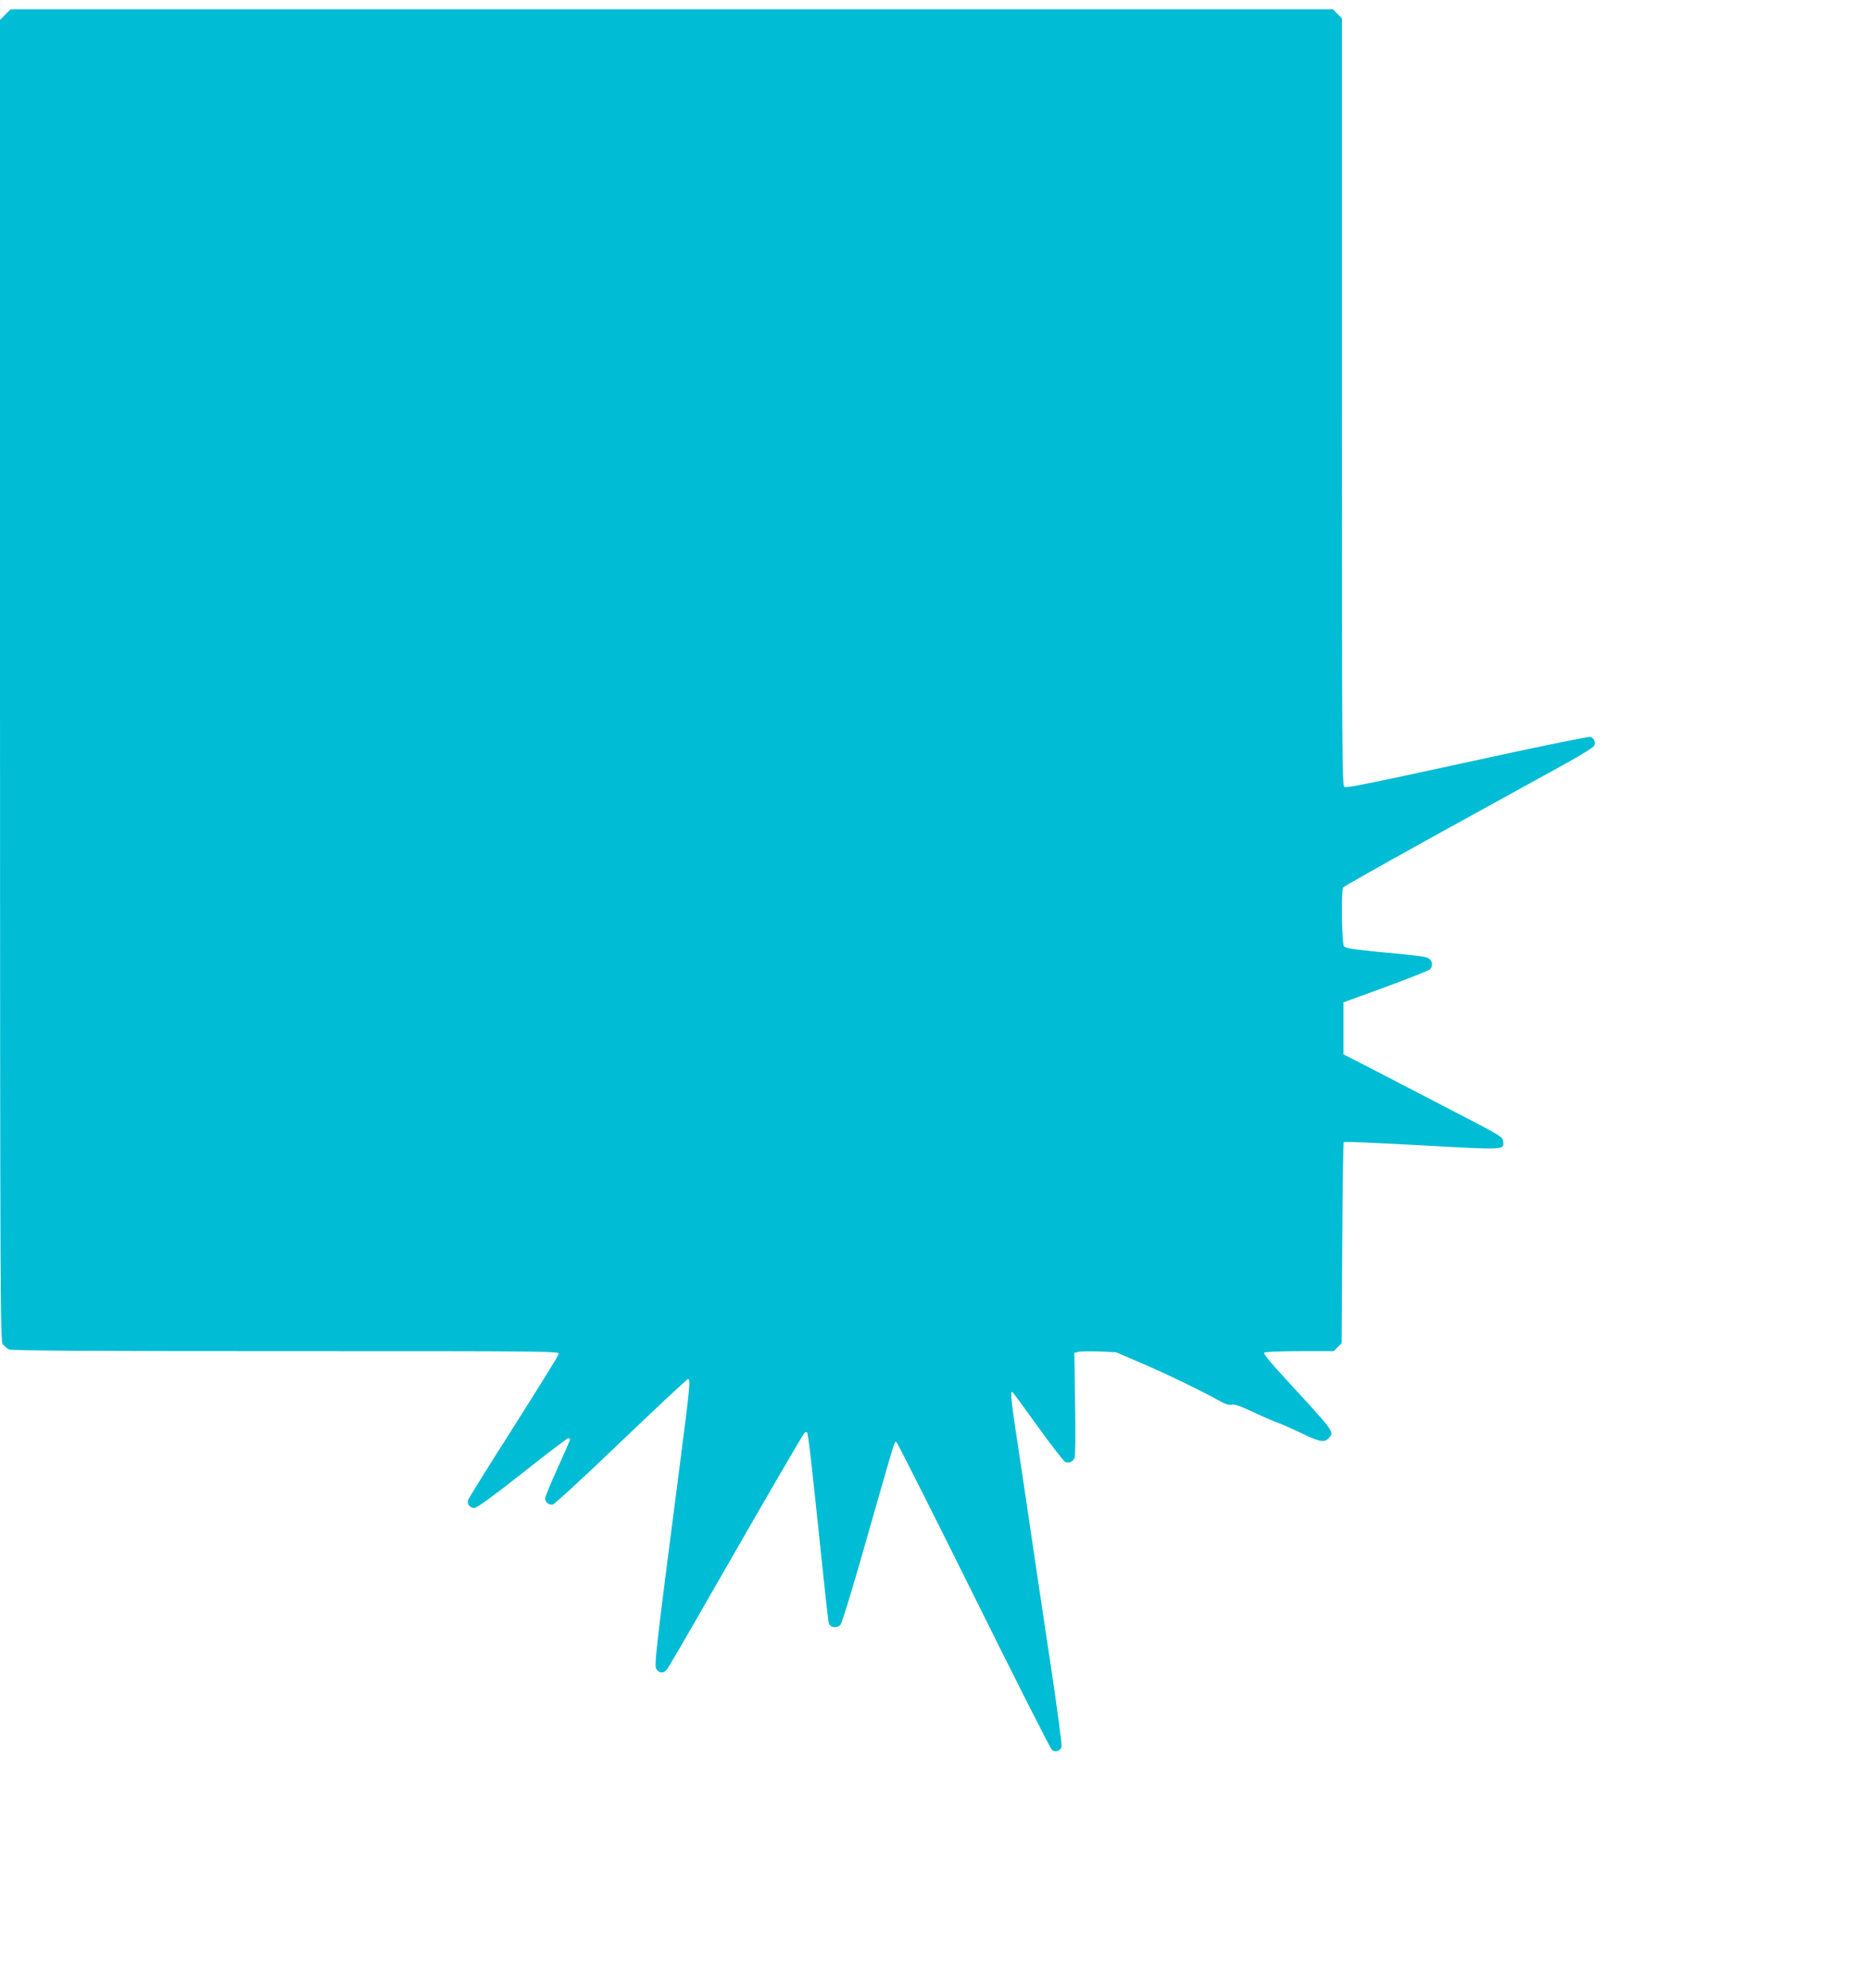 <?xml version="1.0" standalone="no"?>
<!DOCTYPE svg PUBLIC "-//W3C//DTD SVG 20010904//EN"
 "http://www.w3.org/TR/2001/REC-SVG-20010904/DTD/svg10.dtd">
<svg version="1.0" xmlns="http://www.w3.org/2000/svg"
 width="1204pt" height="1280pt" viewBox="0 0 1204 1280"
 preserveAspectRatio="xMidYMid meet">
<g transform="translate(0,1280) scale(0.1,-0.1)"
fill="#00bcd4" stroke="none">
<path d="M34 12706 l-34 -34 0 -4253 c1 -4044 2 -4255 18 -4275 10 -12 27 -26
39 -33 16 -8 478 -11 1784 -11 1733 0 1761 0 1756 -19 -2 -11 -134 -223 -292
-472 -158 -248 -290 -460 -292 -470 -7 -25 14 -49 42 -49 15 0 125 80 309 225
156 124 290 225 295 225 6 0 11 -4 11 -9 0 -5 -36 -88 -80 -185 -44 -96 -80
-184 -80 -194 0 -25 23 -44 49 -40 11 2 209 184 440 406 231 221 425 402 430
402 18 0 14 -41 -49 -529 -158 -1222 -169 -1314 -154 -1338 17 -27 45 -30 66
-5 9 9 130 217 270 462 365 637 607 1053 618 1064 5 5 13 7 16 3 8 -7 28 -185
89 -772 25 -242 48 -448 51 -457 8 -28 52 -34 74 -12 11 12 75 221 164 534
197 689 185 652 198 644 6 -4 230 -448 498 -988 267 -540 494 -987 503 -994
21 -18 56 -6 62 21 3 12 -28 245 -69 517 -41 272 -102 680 -135 905 -33 226
-74 500 -91 609 -31 208 -36 261 -21 252 4 -3 79 -105 166 -226 87 -121 166
-222 175 -225 25 -8 50 5 59 29 5 11 6 168 3 348 l-5 327 27 7 c14 3 74 4 134
2 l107 -5 177 -76 c160 -69 382 -177 498 -242 30 -17 54 -23 70 -20 19 4 60
-10 140 -48 63 -30 133 -60 154 -67 22 -7 89 -37 150 -66 119 -58 153 -65 179
-36 39 42 44 35 -251 356 -130 141 -171 191 -161 197 8 5 111 9 230 9 l216 0
26 26 25 25 4 644 c2 354 6 647 10 651 4 4 230 -6 502 -21 537 -30 530 -30
524 24 -4 32 -4 32 -328 200 -146 76 -363 188 -482 250 l-218 112 0 168 0 167
272 99 c149 55 277 106 285 113 17 18 17 47 -1 65 -17 17 -38 20 -326 47 -170
17 -218 25 -227 37 -14 19 -19 359 -5 379 4 6 291 168 637 359 347 191 707
390 802 442 97 53 175 103 178 112 8 25 -3 49 -25 56 -11 3 -297 -55 -637
-129 -808 -176 -927 -200 -947 -193 -15 6 -16 210 -16 2477 l0 2472 -29 29
-29 29 -4257 0 -4257 0 -34 -34z"/>
</g>
</svg>
